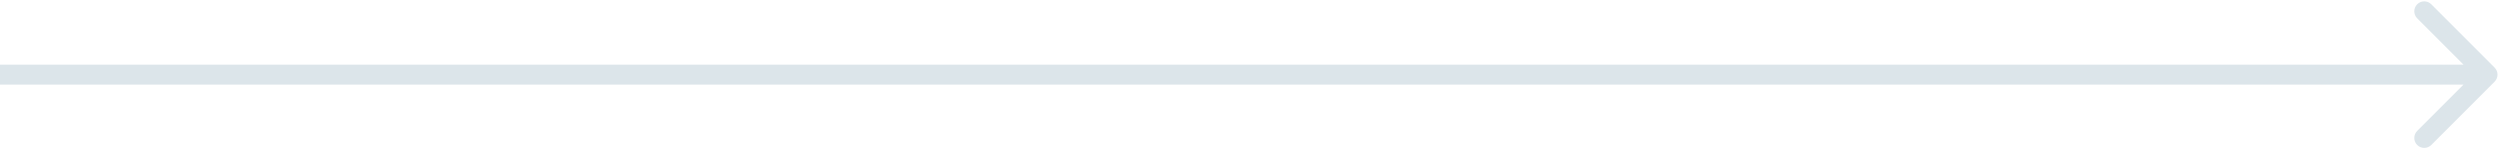 <svg xmlns="http://www.w3.org/2000/svg" width="201" height="12" viewBox="0 0 201 12" fill="none"><path d="M200.566 6.566C200.878 6.253 200.878 5.747 200.566 5.434L195.475 0.343C195.162 0.031 194.656 0.031 194.343 0.343C194.031 0.656 194.031 1.162 194.343 1.475L198.869 6L194.343 10.525C194.031 10.838 194.031 11.345 194.343 11.657C194.656 11.969 195.162 11.969 195.475 11.657L200.566 6.566ZM-6.99382e-08 6.8L200 6.8L200 5.2L6.99382e-08 5.2L-6.99382e-08 6.8Z" fill="#DCE5EA"></path></svg>